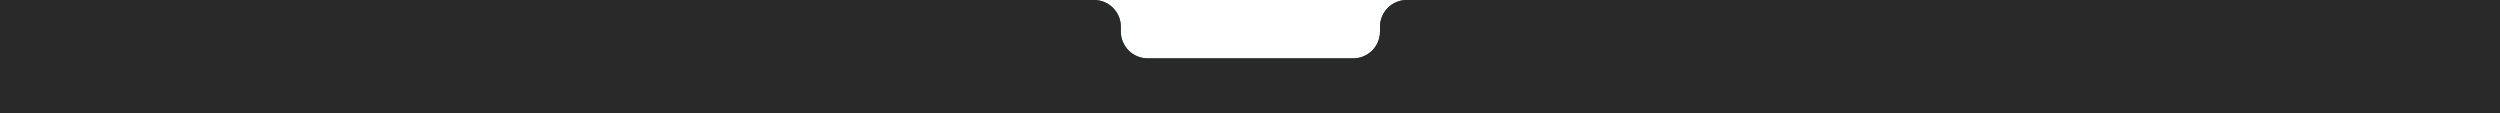 <?xml version="1.0" encoding="UTF-8"?> <svg xmlns="http://www.w3.org/2000/svg" xmlns:xlink="http://www.w3.org/1999/xlink" version="1.1" id="Layer_1" x="0px" y="0px" viewBox="0 0 1500 68" style="enable-background:new 0 0 1500 68;" xml:space="preserve"> <style type="text/css"> .st0{fill:#007F46;} .st1{fill:#292929;} </style> <path class="st0" d="M-53.7,23.4C-59.3,12.8-51.6,0-39.6,0h696.1c8.8,0,16,7.2,16,16v3c0,8.8,7.2,16,16,16H812c8.8,0,16-7.2,16-16 v-3c0-8.8,7.2-16,16-16h766.3c15.1,0,21.8,18.9,10.1,28.4l-116,94c-2.8,2.3-6.4,3.6-10.1,3.6H9.7c-6,0-11.4-3.3-14.2-8.6L-53.7,23.4 z"></path> <path class="st1" d="M-53.7,23.4C-59.3,12.8-51.6,0-39.6,0h696.1c8.8,0,16,7.2,16,16v3c0,8.8,7.2,16,16,16H812c8.8,0,16-7.2,16-16 v-3c0-8.8,7.2-16,16-16h766.3c15.1,0,21.8,18.9,10.1,28.4l-116,94c-2.8,2.3-6.4,3.6-10.1,3.6H9.7c-6,0-11.4-3.3-14.2-8.6L-53.7,23.4 z"></path> </svg> 